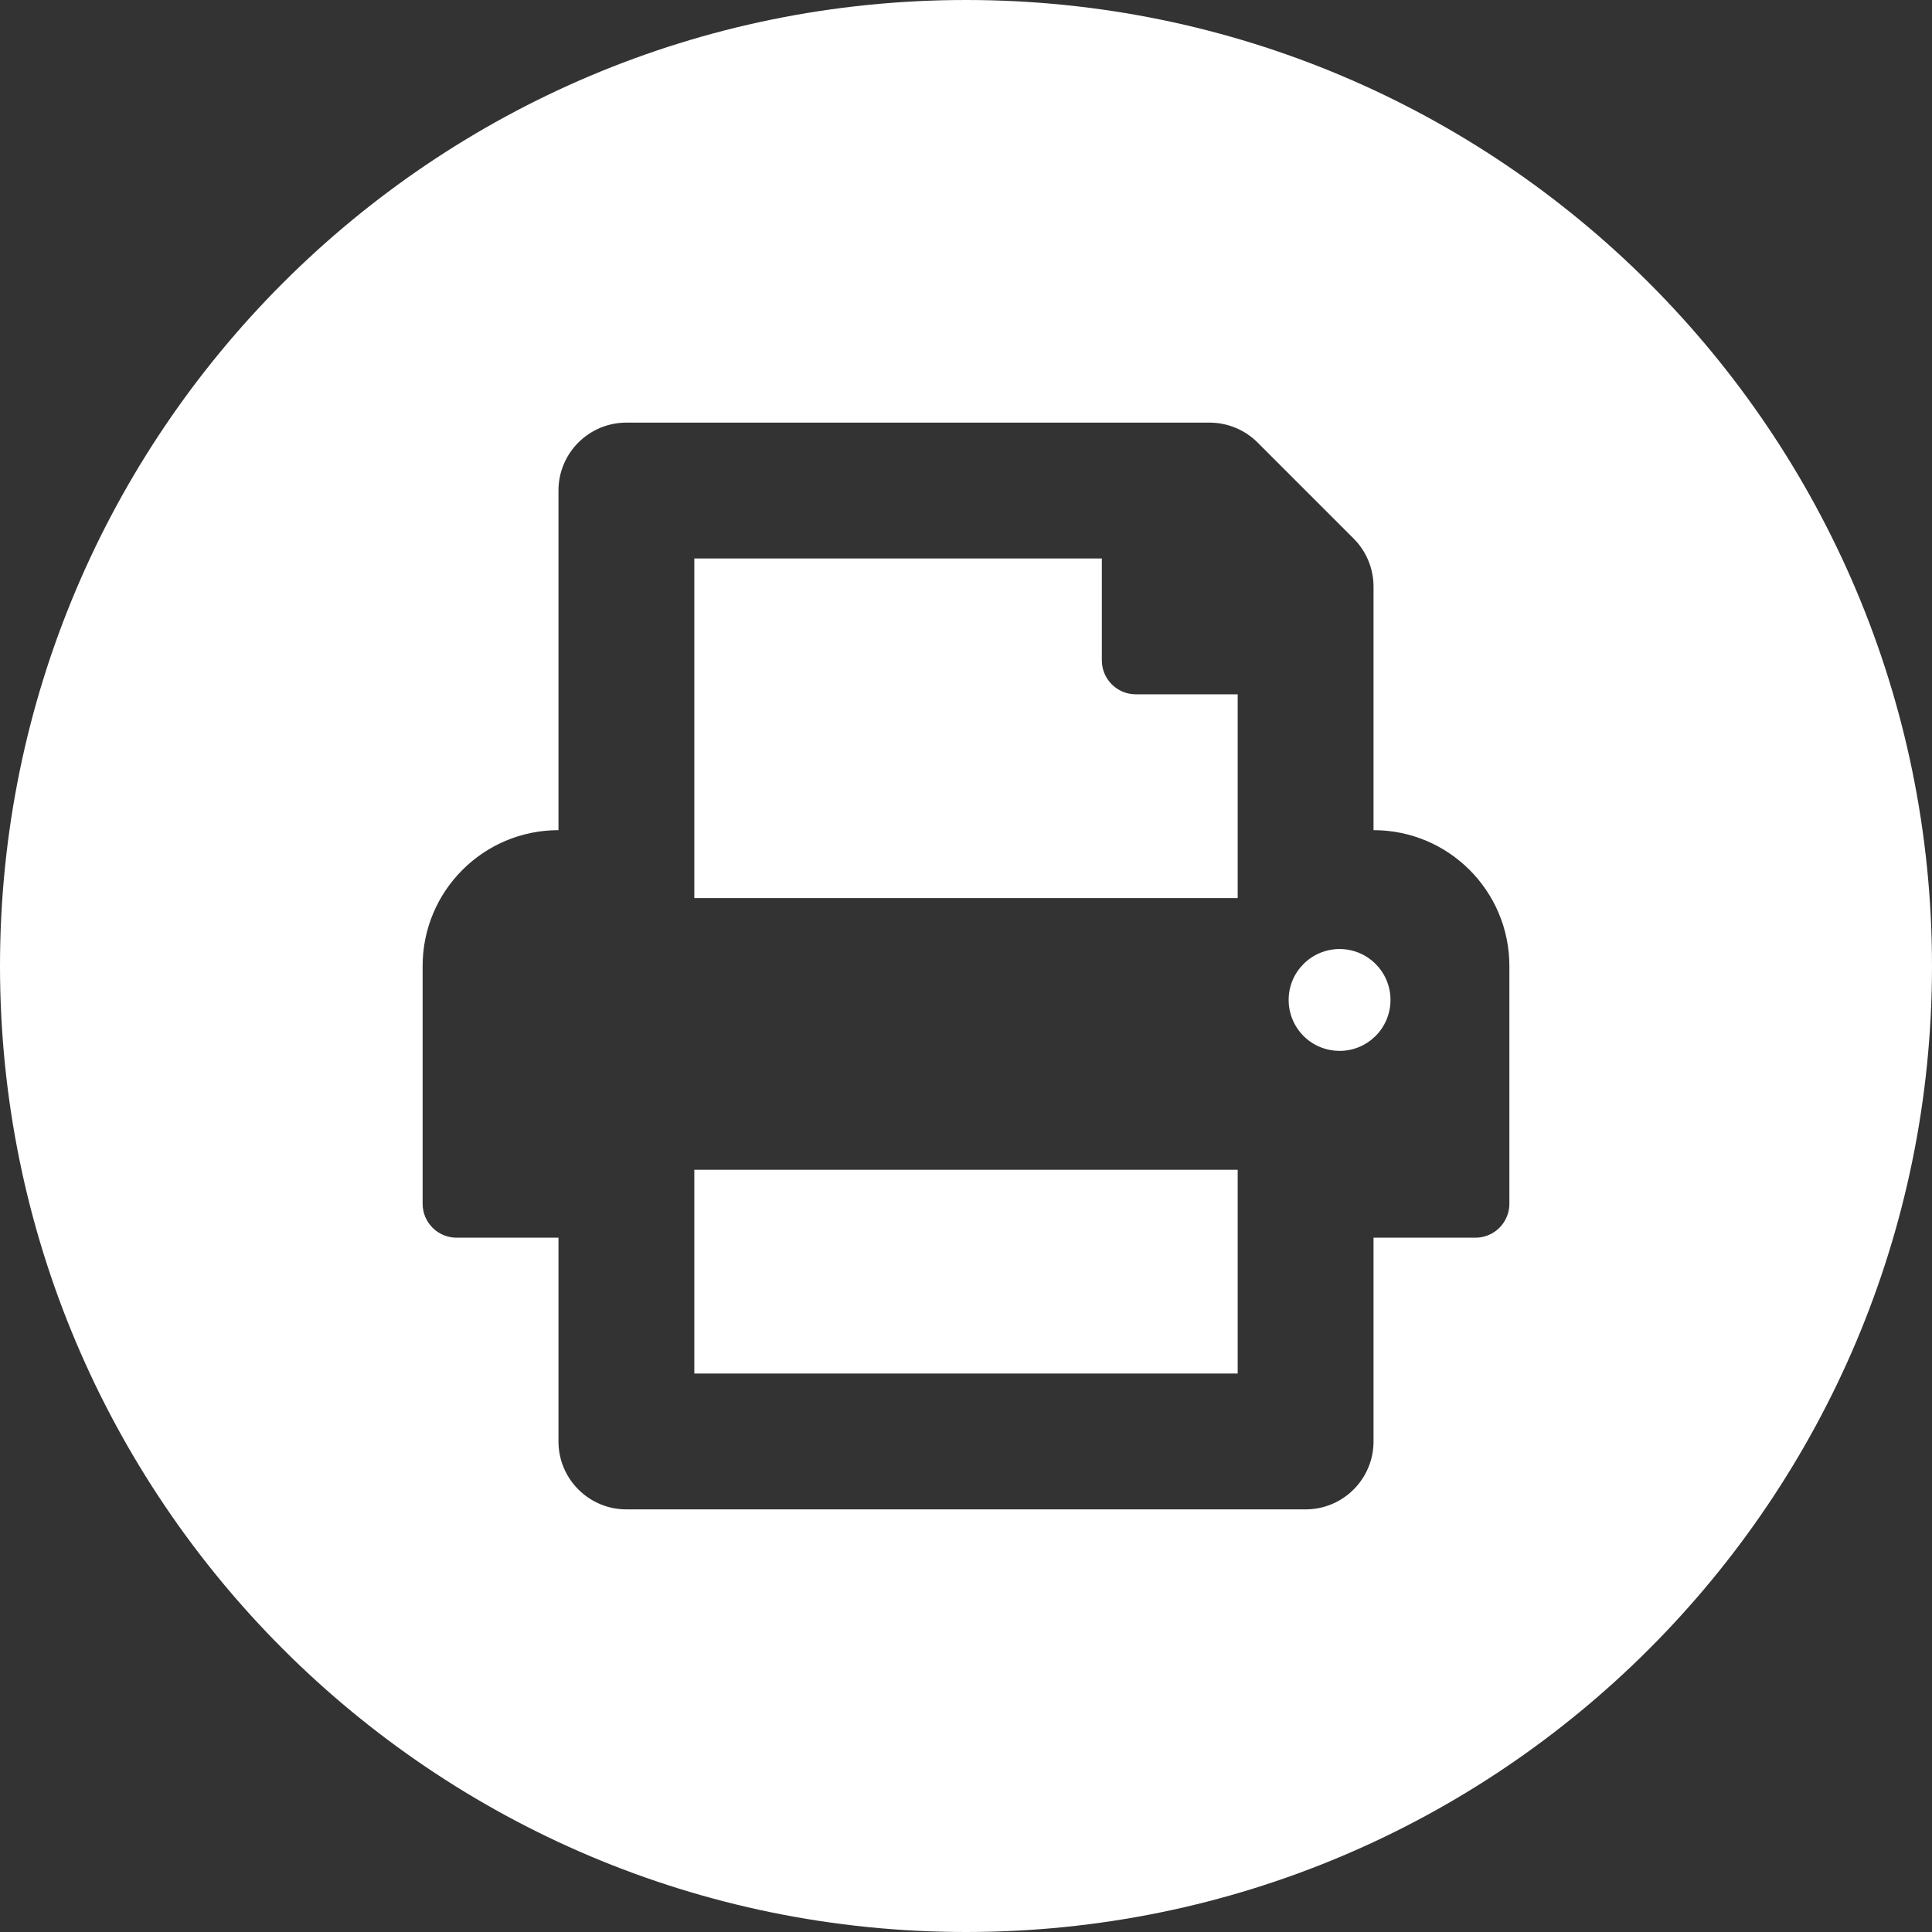 <svg width="32" height="32" viewBox="0 0 32 32" fill="none" xmlns="http://www.w3.org/2000/svg">
<rect x="0" y="0" width="32" height="32" fill="#333333" stroke="none"/>
<path fill-rule="evenodd" clip-rule="evenodd" d="M16 32C24.836 32 32 24.836 32 16C32 7.164 24.836 0 16 0C7.164 0 0 7.164 0 16C0 24.836 7.164 32 16 32ZM22.75 9.716V13.75C23.993 13.75 25 14.757 25 16V19.938C25 20.141 24.891 20.32 24.729 20.419C24.644 20.47 24.544 20.5 24.438 20.5H22.75V23.875C22.75 24.496 22.246 25 21.625 25H10.375C9.754 25 9.25 24.496 9.25 23.875V20.5H7.562C7.252 20.5 7 20.248 7 19.938V16C7 14.757 8.007 13.75 9.25 13.75V8.125C9.25 7.504 9.754 7 10.375 7H20.034C20.332 7 20.619 7.119 20.83 7.33L22.42 8.92C22.631 9.131 22.75 9.417 22.75 9.716ZM11.5 19.375V22.75H20.5V19.375H11.5ZM11.5 14.875H20.5V11.5H18.812C18.502 11.5 18.25 11.248 18.25 10.938V9.25H11.5V14.875ZM21.625 17.192C21.774 17.325 21.972 17.406 22.188 17.406C22.653 17.406 23.031 17.028 23.031 16.562C23.031 16.096 22.653 15.719 22.188 15.719C21.722 15.719 21.344 16.096 21.344 16.562C21.344 16.812 21.453 17.037 21.625 17.192Z" fill="white"/>
</svg>
